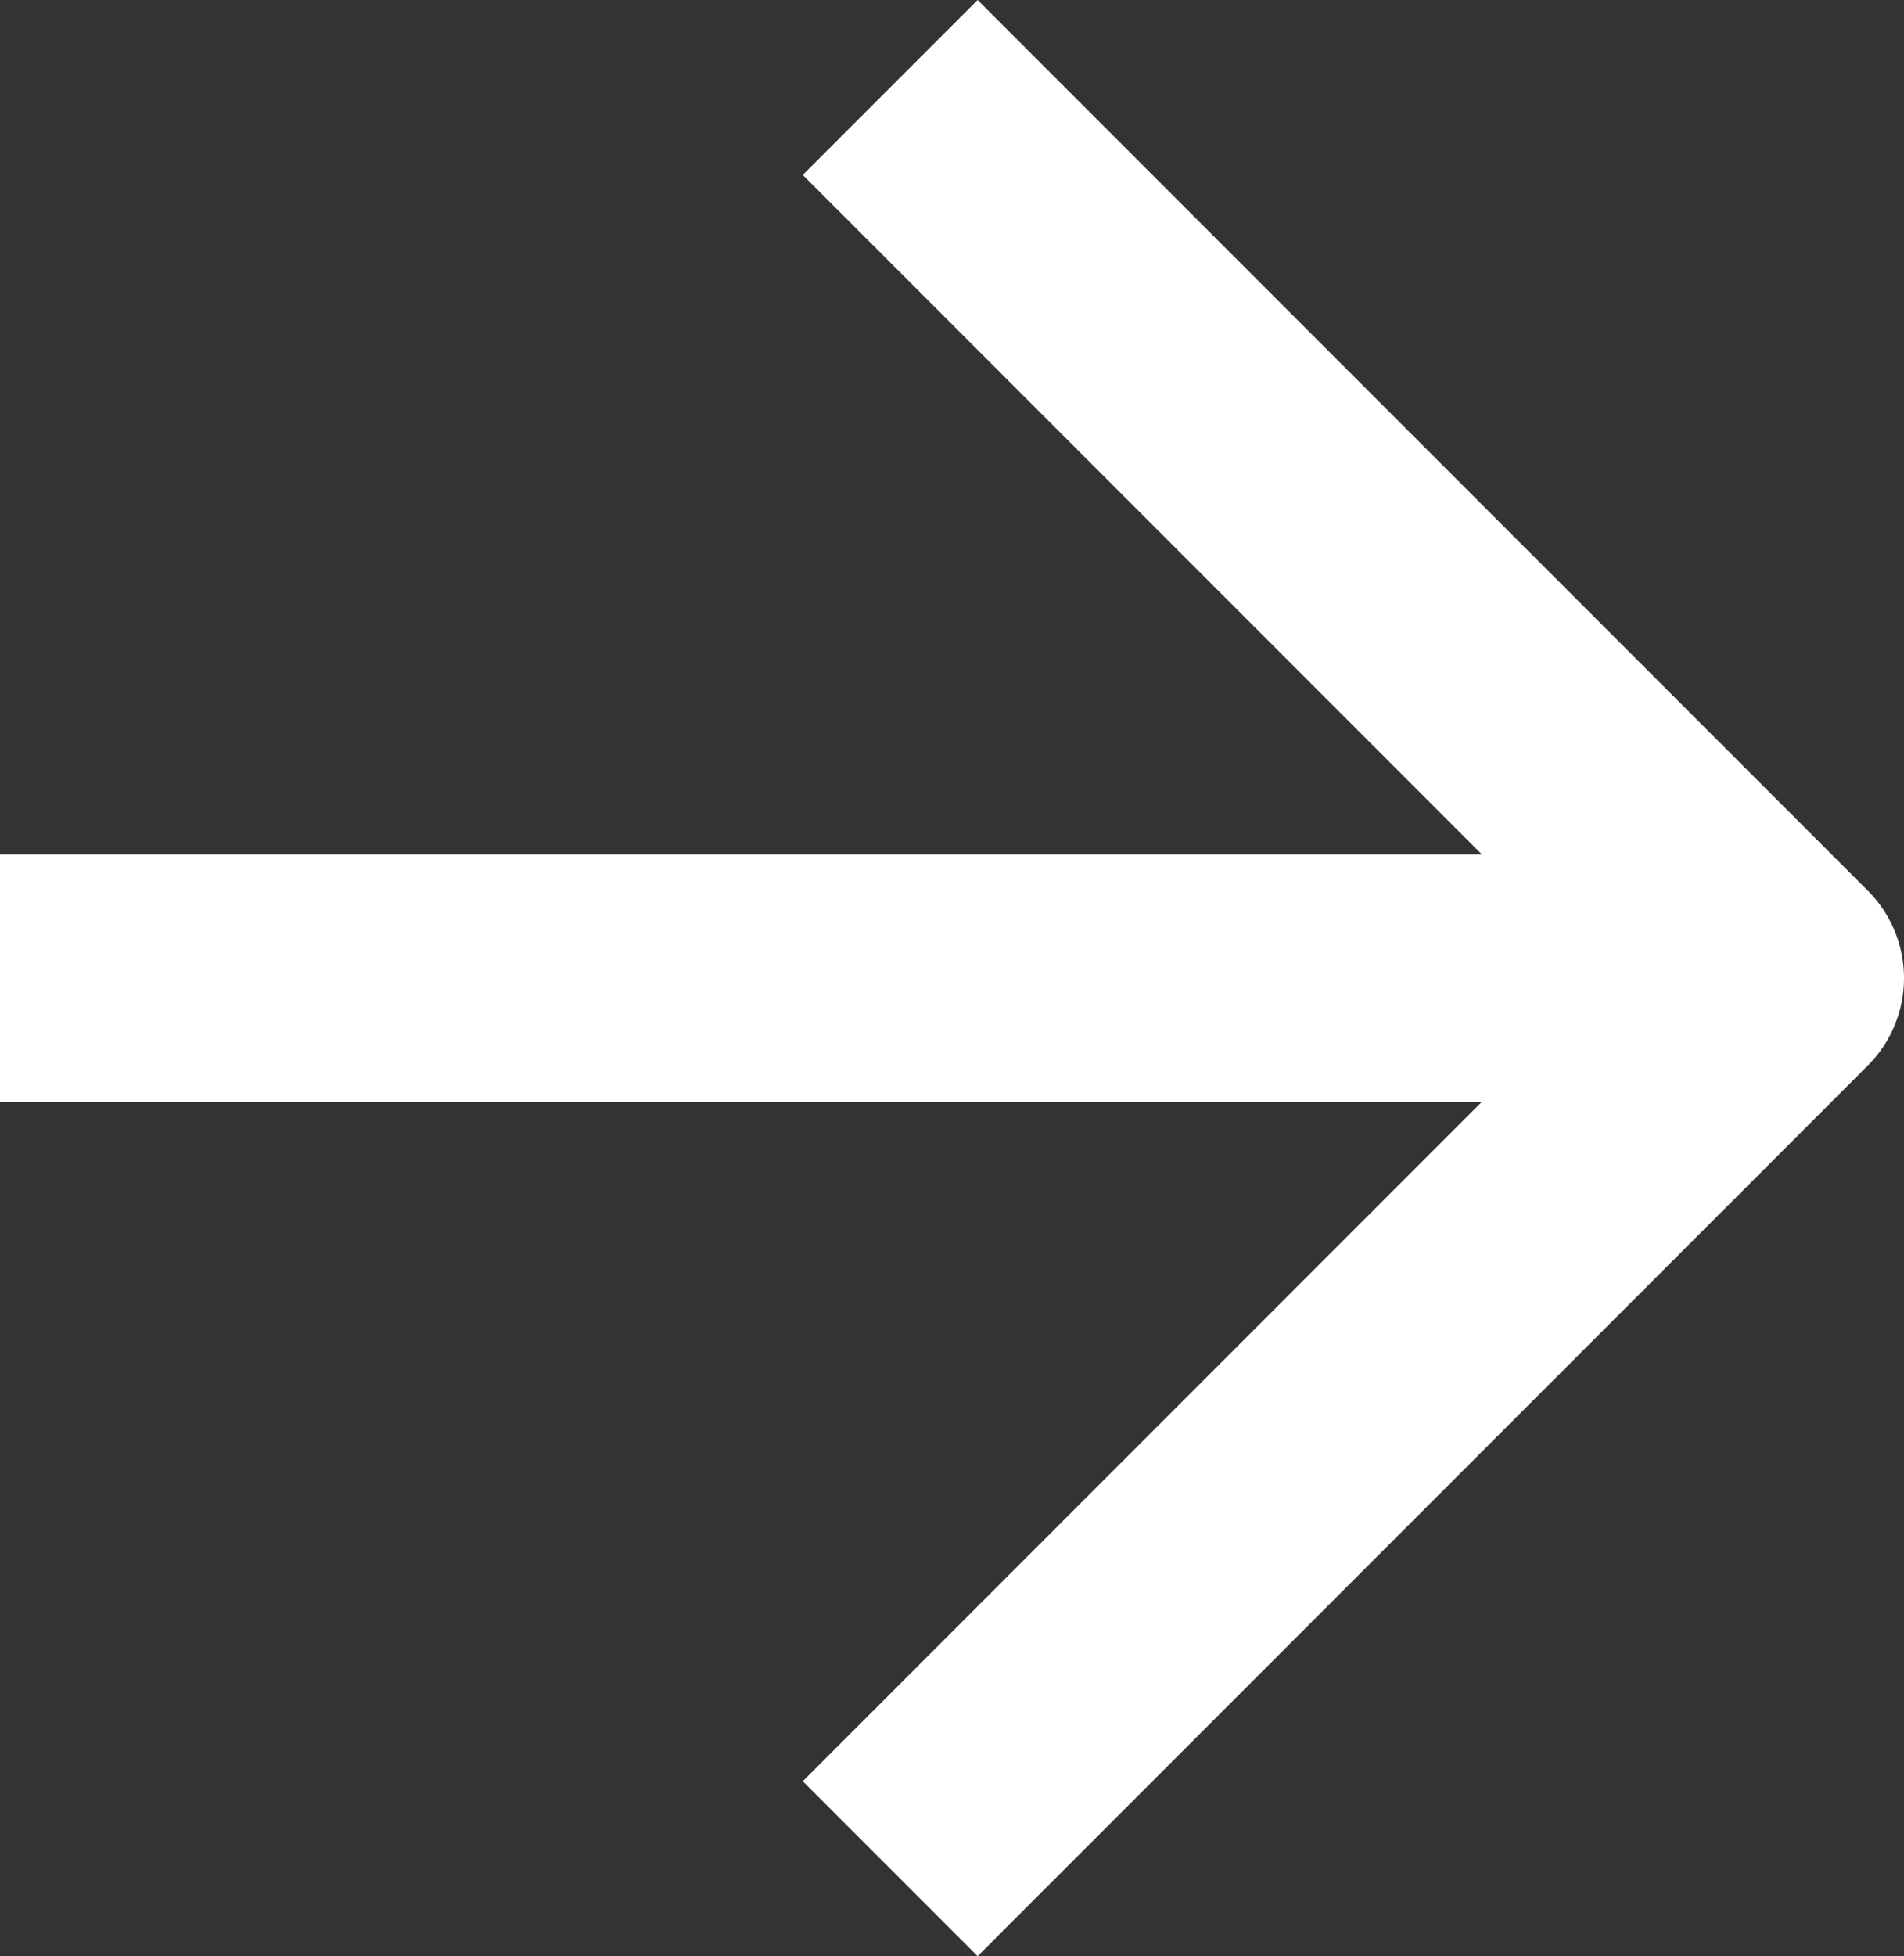 <svg xmlns="http://www.w3.org/2000/svg" width="19.25" height="19.768"><rect width="100%" height="100%" fill="#333333" stroke="none"/><g data-name="Icon feather-arrow-right" fill="none" stroke="#fff" stroke-linejoin="round" stroke-width="2.5"><path data-name="Tracé 1" d="M0 9.884h18"/><path data-name="Tracé 2" d="M9 .884l9 9-9 9"/></g></svg>